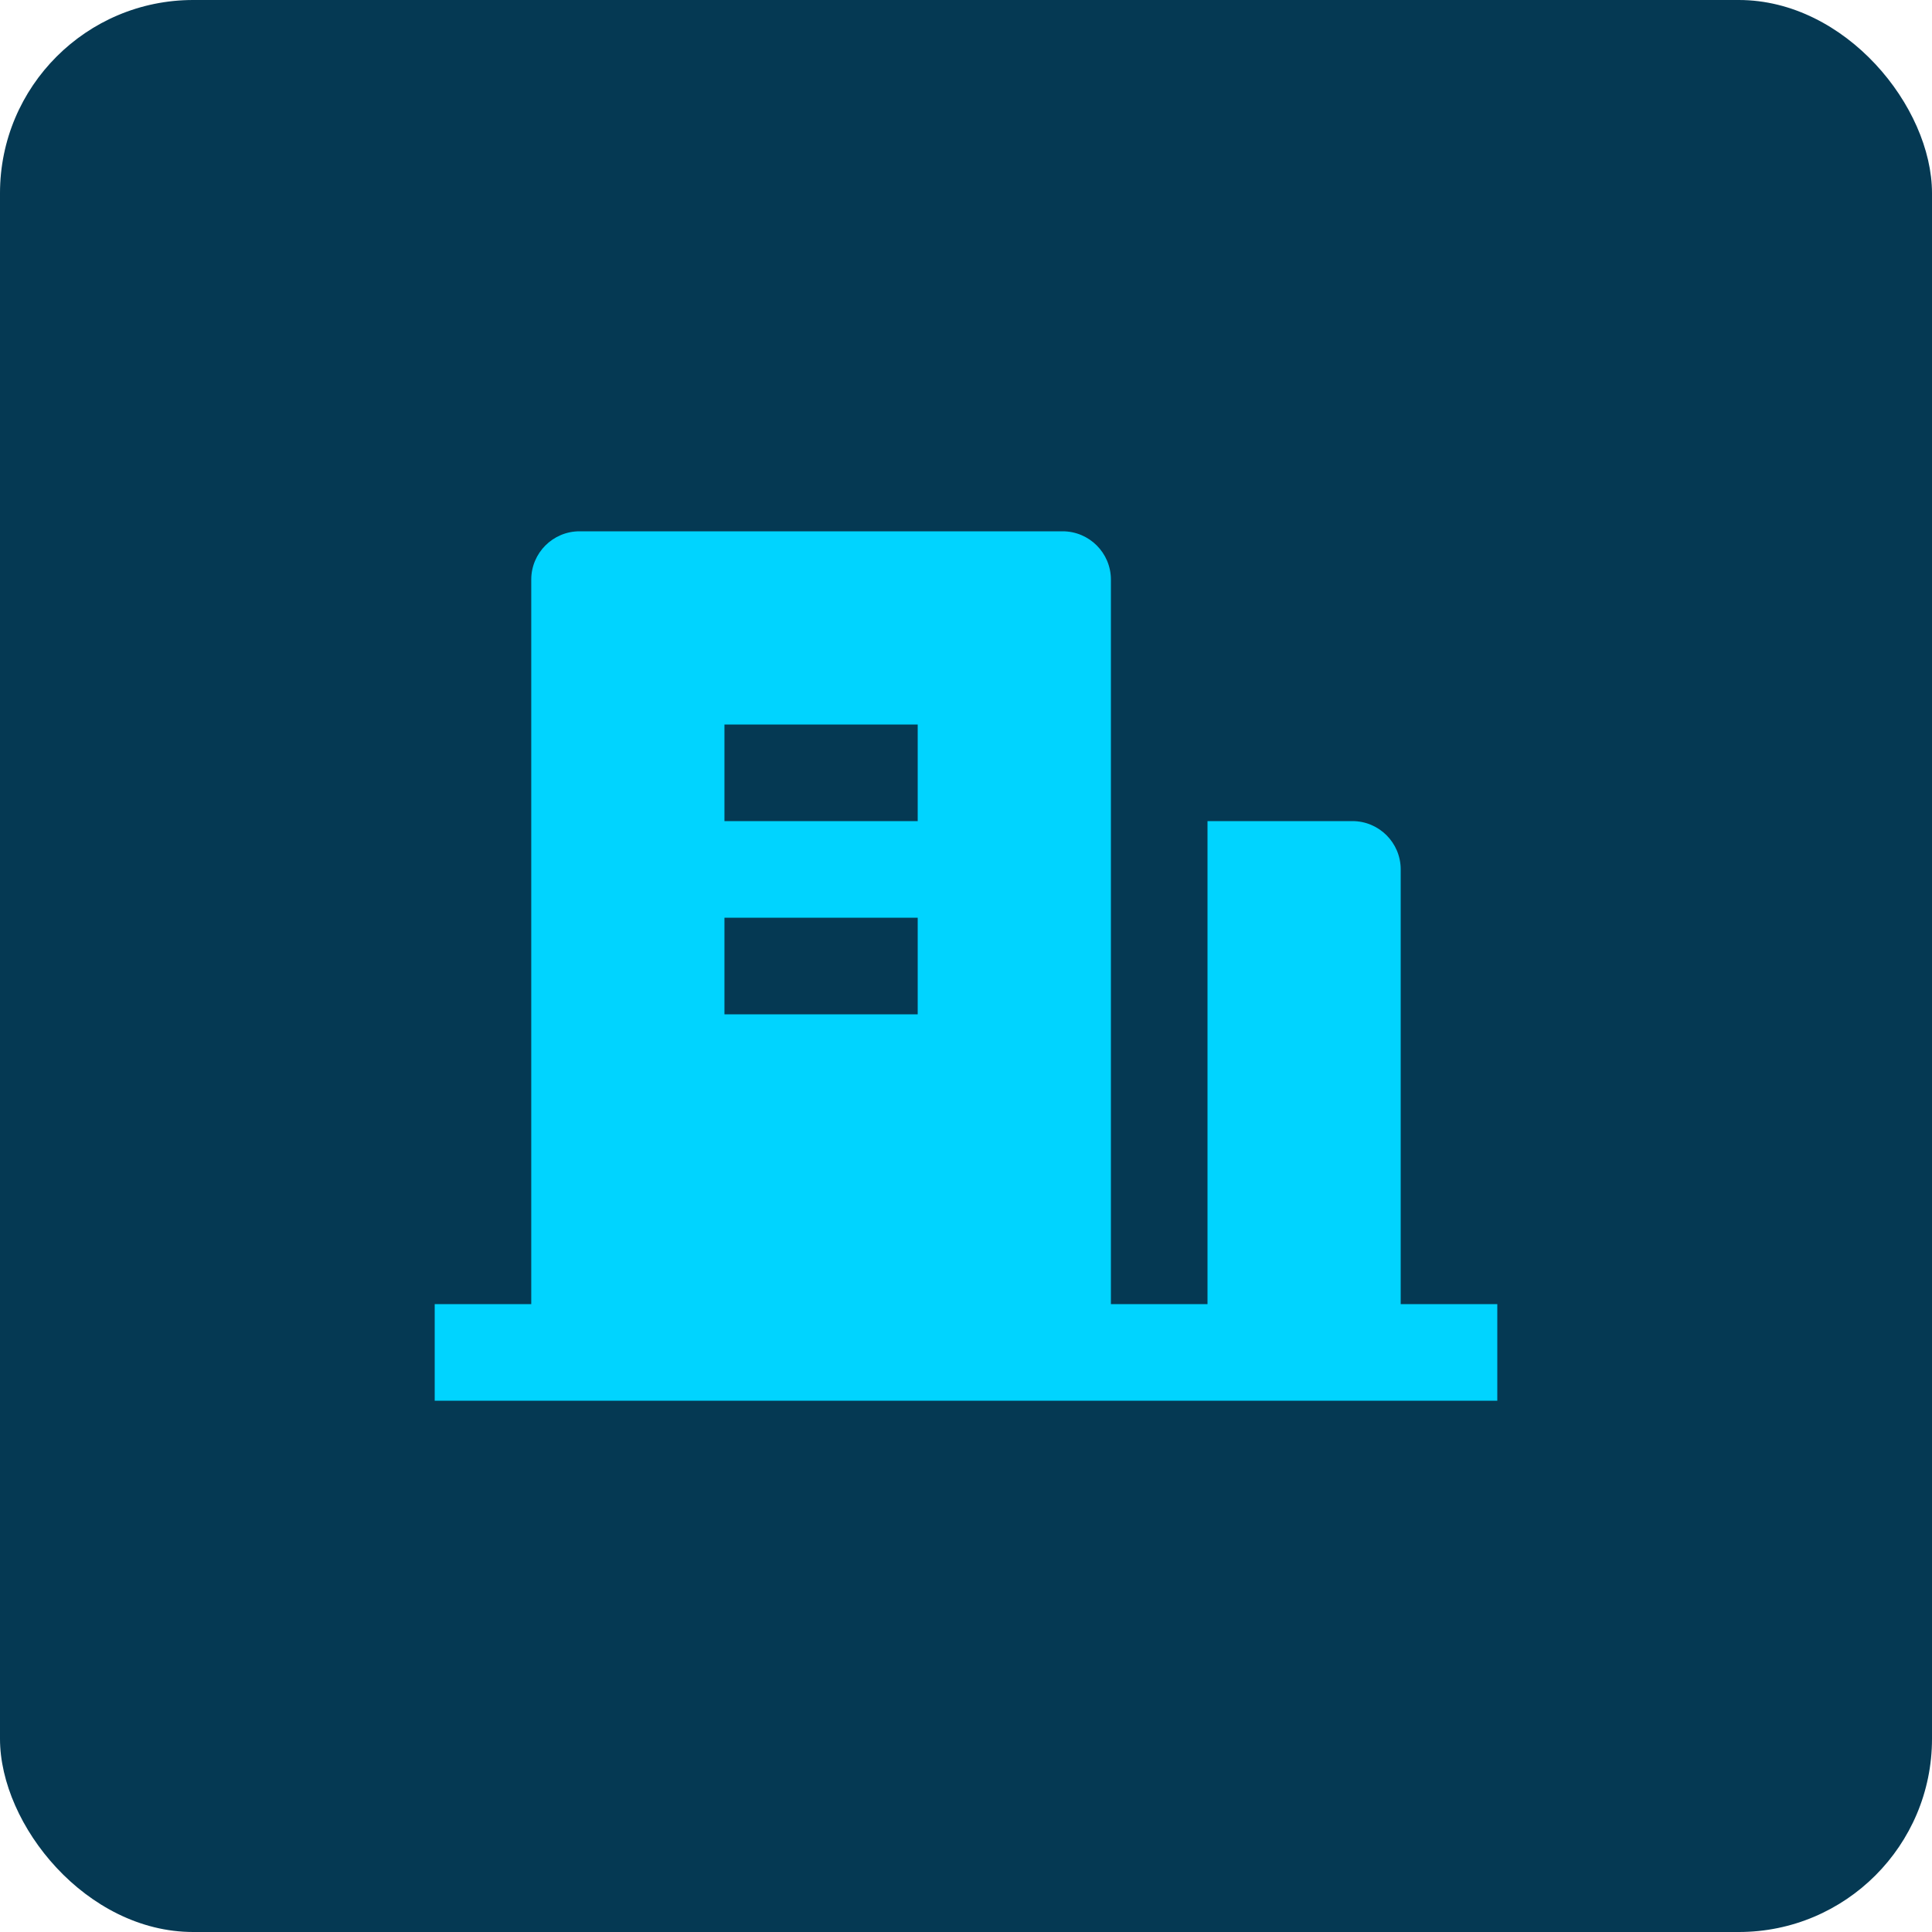 <svg width="40" height="40" viewBox="0 0 40 40" fill="none" xmlns="http://www.w3.org/2000/svg">
<rect width="40" height="40" rx="4" fill="#053953"/>
<path d="M29 27H31V29H9V27H10.999V12C10.999 11.448 11.447 11 11.999 11H22C22.552 11 23 11.448 23 12V27H25V17H28C28.552 17 29 17.448 29 18V27ZM14.999 19V21H19V19H14.999ZM14.999 15V17H19V15H14.999Z" fill="#00D4FF"/>
</svg>
